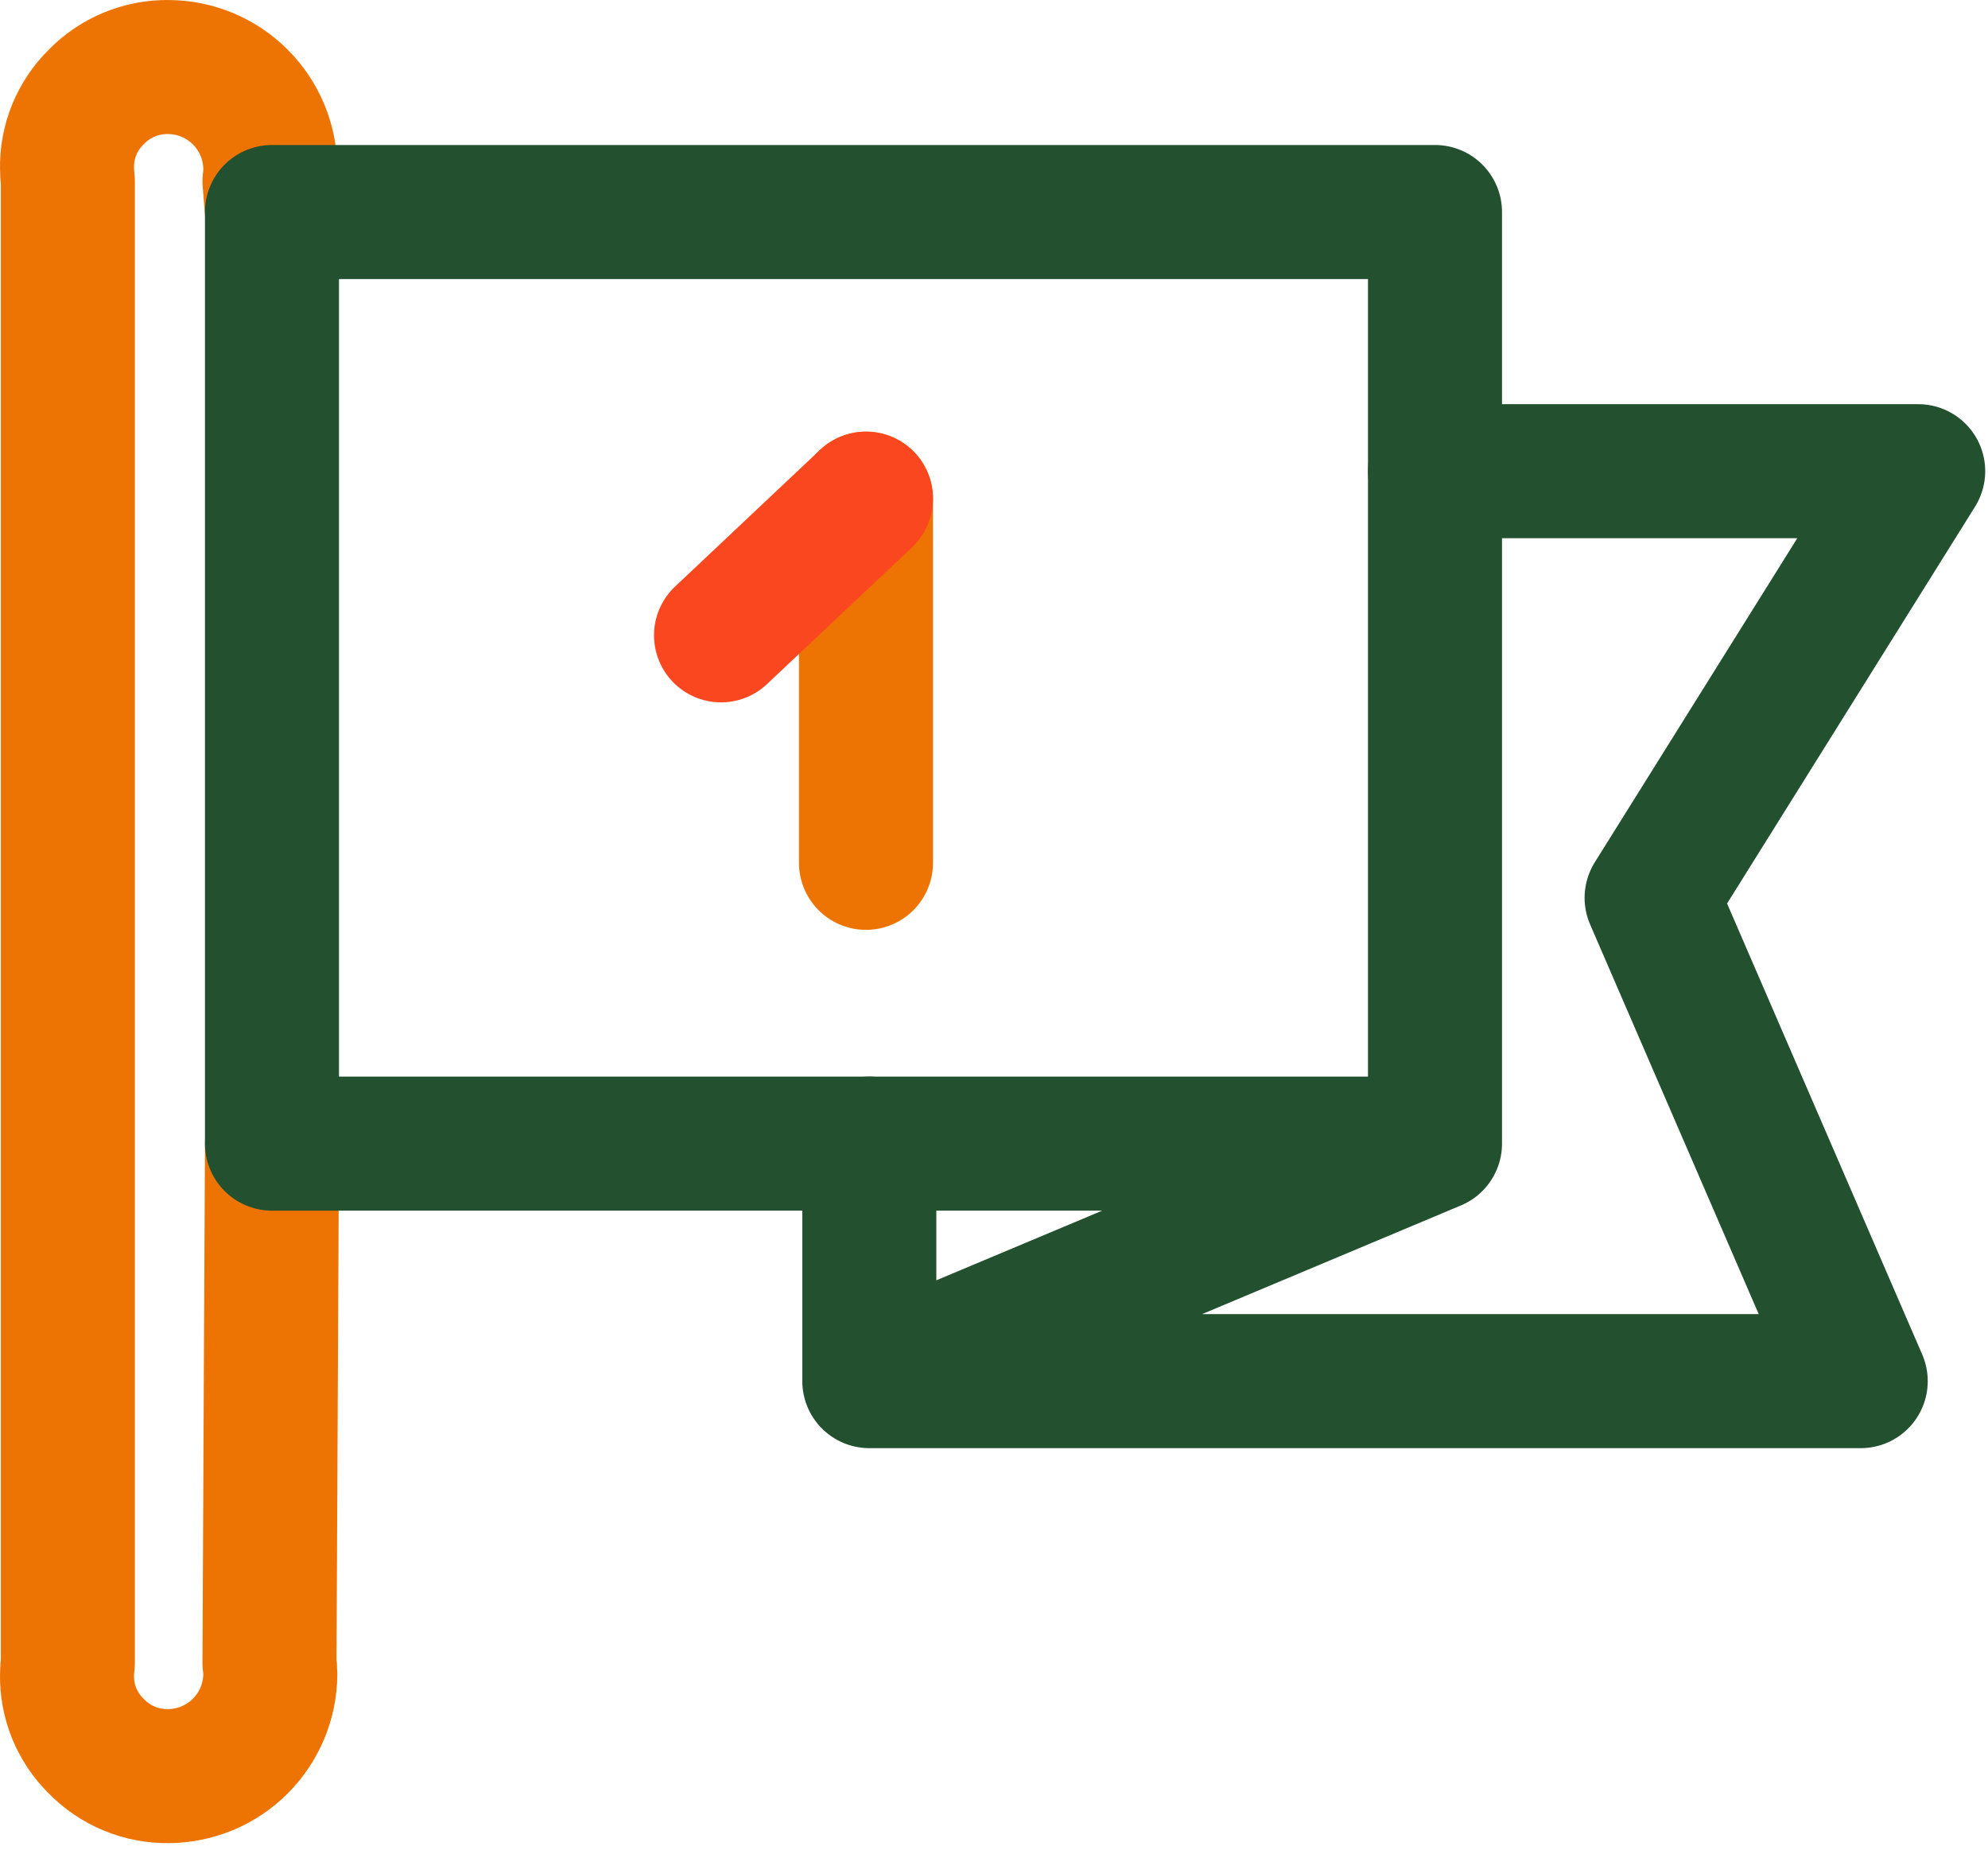 <svg width="89" height="83" viewBox="0 0 89 83" fill="none" xmlns="http://www.w3.org/2000/svg">
<path d="M12.176 9.49L12.064 8.11C12.088 7.937 12.1 7.763 12.101 7.588V7.551C12.092 6.347 11.609 5.195 10.758 4.344C9.907 3.493 8.755 3.01 7.551 3.001C6.947 2.991 6.348 3.105 5.79 3.336C5.232 3.567 4.727 3.91 4.306 4.343C3.881 4.76 3.546 5.26 3.321 5.812C3.097 6.363 2.988 6.955 3.001 7.551C3.003 7.738 3.016 7.925 3.038 8.11V74.425C3.015 74.598 3.002 74.772 3.001 74.947C2.988 75.542 3.097 76.134 3.321 76.686C3.546 77.237 3.881 77.737 4.306 78.154C4.727 78.588 5.232 78.93 5.79 79.161C6.348 79.392 6.947 79.507 7.551 79.497C8.755 79.487 9.907 79.005 10.758 78.153C11.609 77.302 12.092 76.15 12.101 74.947C12.1 74.772 12.088 74.598 12.064 74.425L12.176 51.188" stroke="#ED7303" stroke-width="6" stroke-linecap="round" stroke-linejoin="round"/>
<path d="M38.769 22.32V38.619" stroke="#ED7303" stroke-width="6" stroke-linecap="round" stroke-linejoin="round"/>
<path d="M64.243 51.188L38.918 61.818H83.302L73.94 40.186L85.875 21.09H64.243V51.188ZM64.243 51.188H38.918V61.818" stroke="#23512F" stroke-width="6" stroke-linecap="round" stroke-linejoin="round"/>
<path d="M64.243 21.09V9.49H12.176V51.188H38.918" stroke="#23512F" stroke-width="6" stroke-linecap="round" stroke-linejoin="round"/>
<path d="M32.279 28.437L38.769 22.32" stroke="#FA471F" stroke-width="6" stroke-linecap="round" stroke-linejoin="round"/>
</svg>
